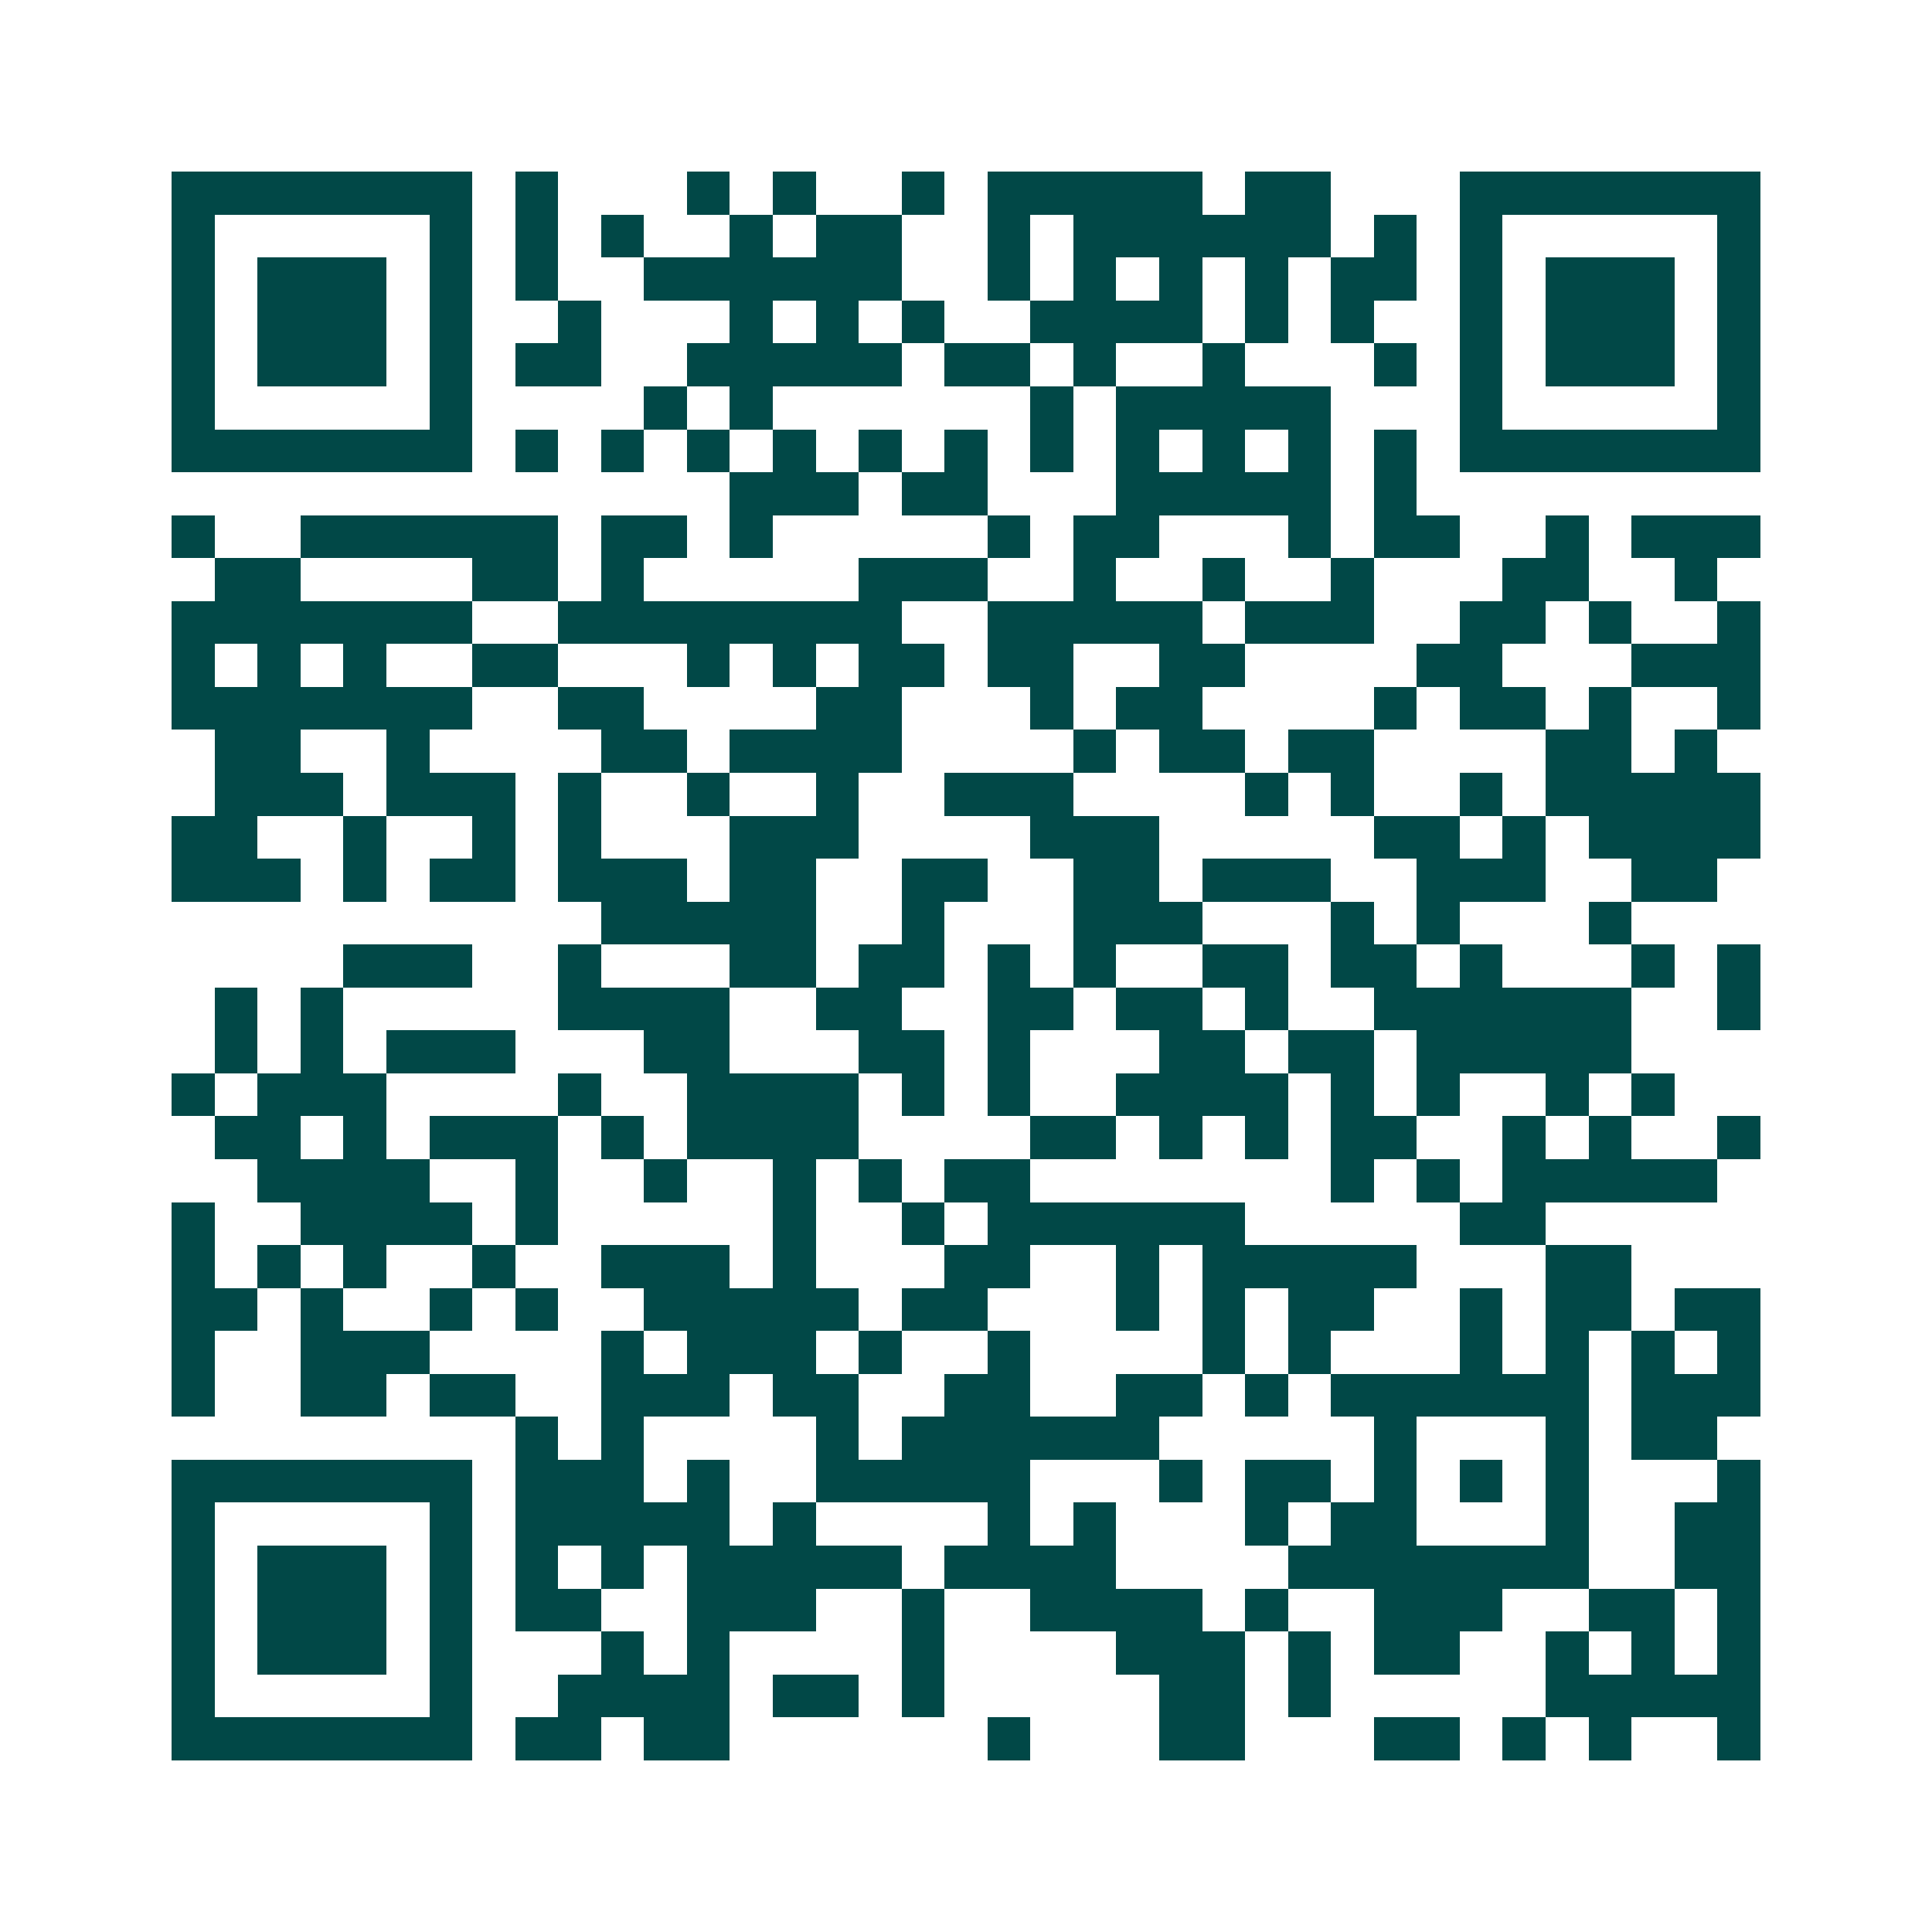 <svg xmlns="http://www.w3.org/2000/svg" width="200" height="200" viewBox="0 0 45 45" shape-rendering="crispEdges"><path fill="#ffffff" d="M0 0h45v45H0z"/><path stroke="#014847" d="M4 4.5h7m1 0h1m3 0h1m1 0h1m2 0h1m1 0h5m1 0h2m3 0h7M4 5.5h1m5 0h1m1 0h1m1 0h1m2 0h1m1 0h2m2 0h1m1 0h6m1 0h1m1 0h1m5 0h1M4 6.5h1m1 0h3m1 0h1m1 0h1m2 0h6m2 0h1m1 0h1m1 0h1m1 0h1m1 0h2m1 0h1m1 0h3m1 0h1M4 7.5h1m1 0h3m1 0h1m2 0h1m3 0h1m1 0h1m1 0h1m2 0h4m1 0h1m1 0h1m2 0h1m1 0h3m1 0h1M4 8.5h1m1 0h3m1 0h1m1 0h2m2 0h5m1 0h2m1 0h1m2 0h1m3 0h1m1 0h1m1 0h3m1 0h1M4 9.5h1m5 0h1m4 0h1m1 0h1m6 0h1m1 0h5m3 0h1m5 0h1M4 10.5h7m1 0h1m1 0h1m1 0h1m1 0h1m1 0h1m1 0h1m1 0h1m1 0h1m1 0h1m1 0h1m1 0h1m1 0h7M17 11.5h3m1 0h2m3 0h5m1 0h1M4 12.5h1m2 0h6m1 0h2m1 0h1m5 0h1m1 0h2m3 0h1m1 0h2m2 0h1m1 0h3M5 13.5h2m4 0h2m1 0h1m5 0h3m2 0h1m2 0h1m2 0h1m3 0h2m2 0h1M4 14.5h7m2 0h8m2 0h5m1 0h3m2 0h2m1 0h1m2 0h1M4 15.5h1m1 0h1m1 0h1m2 0h2m3 0h1m1 0h1m1 0h2m1 0h2m2 0h2m4 0h2m3 0h3M4 16.5h7m2 0h2m4 0h2m3 0h1m1 0h2m4 0h1m1 0h2m1 0h1m2 0h1M5 17.5h2m2 0h1m4 0h2m1 0h4m4 0h1m1 0h2m1 0h2m4 0h2m1 0h1M5 18.5h3m1 0h3m1 0h1m2 0h1m2 0h1m2 0h3m4 0h1m1 0h1m2 0h1m1 0h5M4 19.5h2m2 0h1m2 0h1m1 0h1m3 0h3m4 0h3m5 0h2m1 0h1m1 0h4M4 20.5h3m1 0h1m1 0h2m1 0h3m1 0h2m2 0h2m2 0h2m1 0h3m2 0h3m2 0h2M14 21.5h5m2 0h1m3 0h3m3 0h1m1 0h1m3 0h1M8 22.5h3m2 0h1m3 0h2m1 0h2m1 0h1m1 0h1m2 0h2m1 0h2m1 0h1m3 0h1m1 0h1M5 23.5h1m1 0h1m5 0h4m2 0h2m2 0h2m1 0h2m1 0h1m2 0h6m2 0h1M5 24.5h1m1 0h1m1 0h3m3 0h2m3 0h2m1 0h1m3 0h2m1 0h2m1 0h5M4 25.5h1m1 0h3m4 0h1m2 0h4m1 0h1m1 0h1m2 0h4m1 0h1m1 0h1m2 0h1m1 0h1M5 26.5h2m1 0h1m1 0h3m1 0h1m1 0h4m4 0h2m1 0h1m1 0h1m1 0h2m2 0h1m1 0h1m2 0h1M6 27.5h4m2 0h1m2 0h1m2 0h1m1 0h1m1 0h2m7 0h1m1 0h1m1 0h5M4 28.5h1m2 0h4m1 0h1m5 0h1m2 0h1m1 0h6m5 0h2M4 29.5h1m1 0h1m1 0h1m2 0h1m2 0h3m1 0h1m3 0h2m2 0h1m1 0h5m3 0h2M4 30.5h2m1 0h1m2 0h1m1 0h1m2 0h5m1 0h2m3 0h1m1 0h1m1 0h2m2 0h1m1 0h2m1 0h2M4 31.5h1m2 0h3m4 0h1m1 0h3m1 0h1m2 0h1m4 0h1m1 0h1m3 0h1m1 0h1m1 0h1m1 0h1M4 32.5h1m2 0h2m1 0h2m2 0h3m1 0h2m2 0h2m2 0h2m1 0h1m1 0h6m1 0h3M12 33.5h1m1 0h1m4 0h1m1 0h6m5 0h1m3 0h1m1 0h2M4 34.5h7m1 0h3m1 0h1m2 0h5m3 0h1m1 0h2m1 0h1m1 0h1m1 0h1m3 0h1M4 35.5h1m5 0h1m1 0h5m1 0h1m4 0h1m1 0h1m3 0h1m1 0h2m3 0h1m2 0h2M4 36.5h1m1 0h3m1 0h1m1 0h1m1 0h1m1 0h5m1 0h4m4 0h7m2 0h2M4 37.5h1m1 0h3m1 0h1m1 0h2m2 0h3m2 0h1m2 0h4m1 0h1m2 0h3m2 0h2m1 0h1M4 38.5h1m1 0h3m1 0h1m3 0h1m1 0h1m4 0h1m4 0h3m1 0h1m1 0h2m2 0h1m1 0h1m1 0h1M4 39.5h1m5 0h1m2 0h4m1 0h2m1 0h1m5 0h2m1 0h1m5 0h5M4 40.5h7m1 0h2m1 0h2m6 0h1m3 0h2m3 0h2m1 0h1m1 0h1m2 0h1"/></svg>
